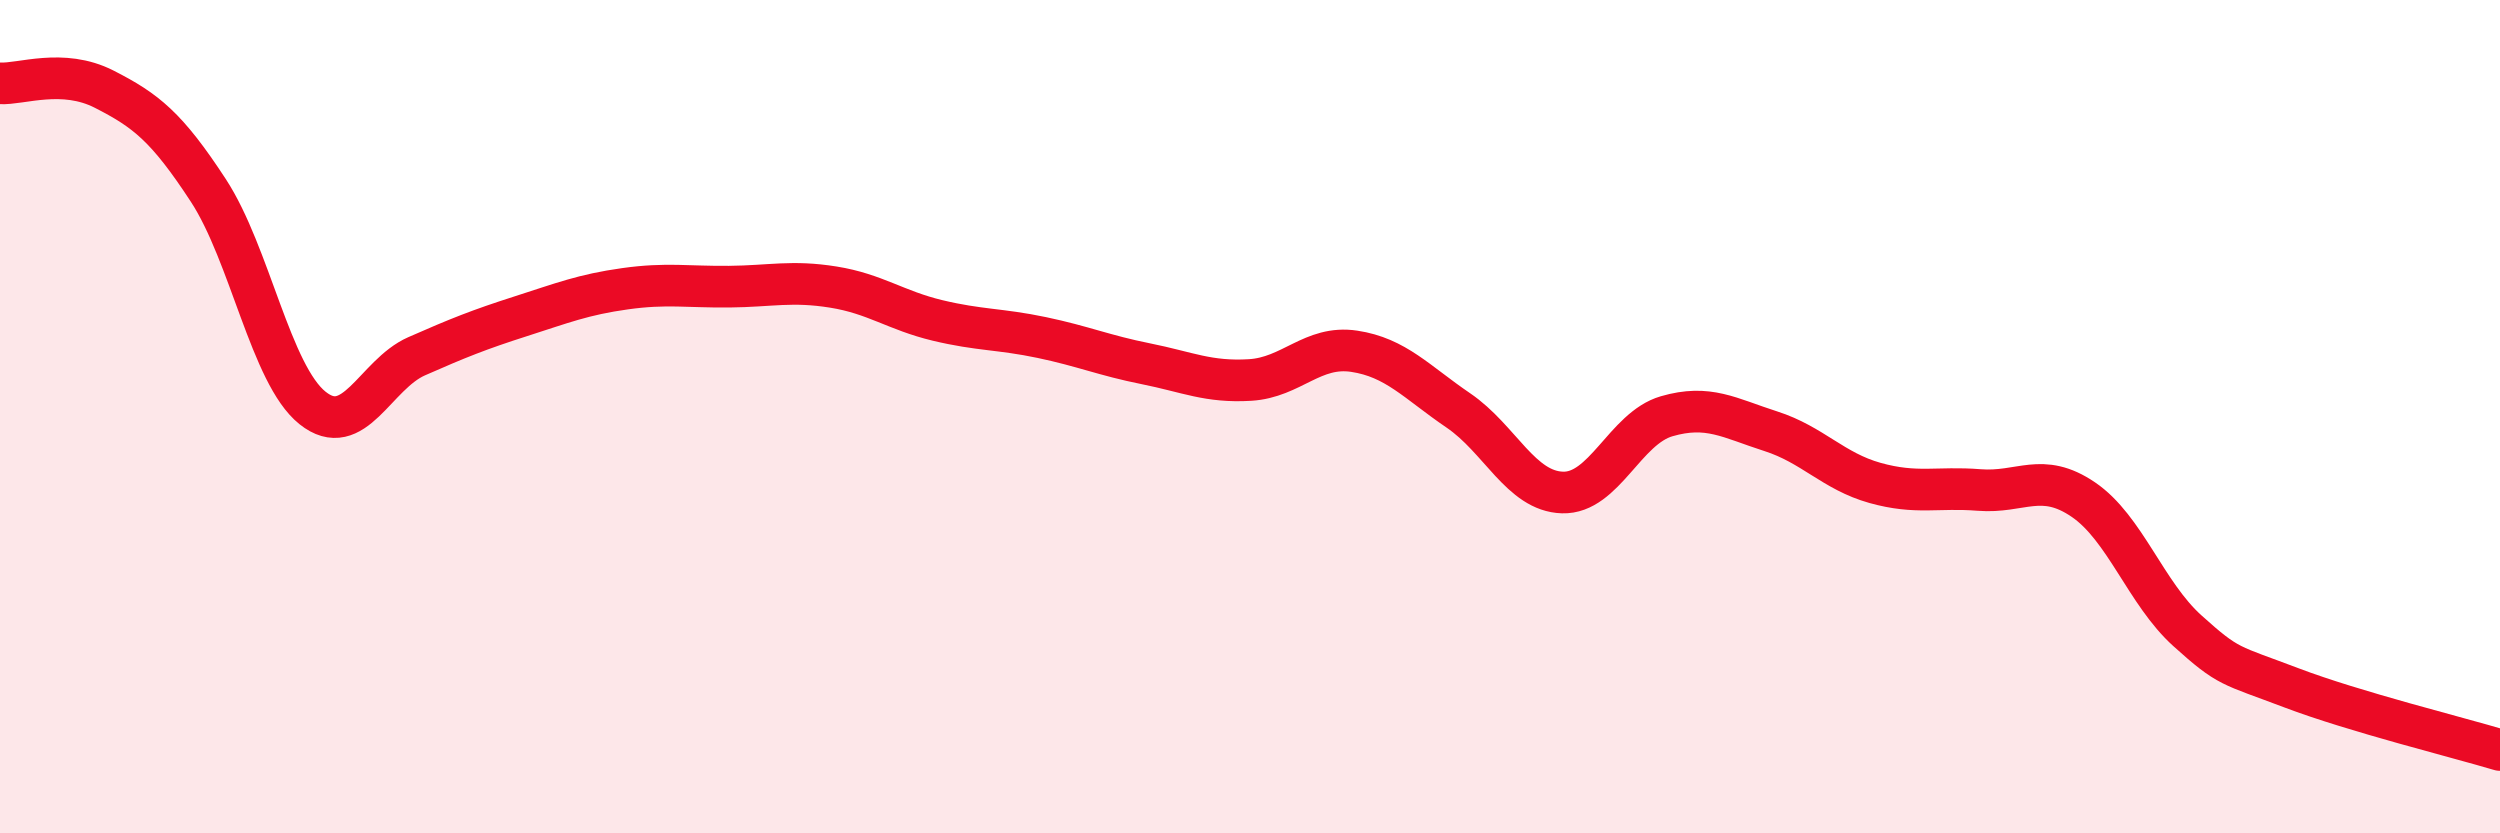 
    <svg width="60" height="20" viewBox="0 0 60 20" xmlns="http://www.w3.org/2000/svg">
      <path
        d="M 0,2 C 0.5,2.03 1.5,1.63 2.5,2.14 C 3.5,2.65 4,3.04 5,4.57 C 6,6.1 6.5,8.99 7.5,9.79 C 8.5,10.59 9,8.99 10,8.55 C 11,8.11 11.5,7.91 12.5,7.59 C 13.5,7.27 14,7.07 15,6.93 C 16,6.79 16.5,6.89 17.5,6.88 C 18.5,6.87 19,6.73 20,6.89 C 21,7.05 21.5,7.45 22.5,7.69 C 23.5,7.93 24,7.89 25,8.1 C 26,8.31 26.5,8.53 27.5,8.73 C 28.5,8.93 29,9.18 30,9.12 C 31,9.06 31.5,8.28 32.5,8.43 C 33.5,8.58 34,9.17 35,9.85 C 36,10.53 36.5,11.79 37.5,11.82 C 38.5,11.85 39,10.28 40,9.99 C 41,9.7 41.5,10.03 42.5,10.35 C 43.5,10.67 44,11.31 45,11.59 C 46,11.87 46.5,11.68 47.5,11.76 C 48.5,11.84 49,11.31 50,11.99 C 51,12.67 51.5,14.24 52.5,15.14 C 53.5,16.04 53.5,15.94 55,16.51 C 56.5,17.08 59,17.7 60,18L60 20L0 20Z"
        fill="#EB0A25"
        opacity="0.1"
        stroke-linecap="round"
        stroke-linejoin="round"
      />
      <path
        d="M 0,2 C 0.5,2.03 1.5,1.63 2.5,2.14 C 3.5,2.65 4,3.04 5,4.57 C 6,6.1 6.5,8.99 7.5,9.79 C 8.5,10.59 9,8.99 10,8.55 C 11,8.11 11.5,7.91 12.5,7.59 C 13.5,7.27 14,7.07 15,6.93 C 16,6.79 16.5,6.89 17.5,6.88 C 18.5,6.87 19,6.73 20,6.89 C 21,7.05 21.5,7.45 22.5,7.69 C 23.5,7.93 24,7.89 25,8.1 C 26,8.31 26.5,8.53 27.5,8.73 C 28.5,8.93 29,9.18 30,9.12 C 31,9.06 31.5,8.28 32.5,8.43 C 33.5,8.58 34,9.17 35,9.85 C 36,10.53 36.5,11.79 37.5,11.82 C 38.5,11.85 39,10.28 40,9.99 C 41,9.7 41.5,10.03 42.5,10.35 C 43.5,10.67 44,11.31 45,11.59 C 46,11.87 46.5,11.68 47.5,11.76 C 48.5,11.84 49,11.31 50,11.99 C 51,12.67 51.5,14.24 52.5,15.14 C 53.5,16.04 53.5,15.94 55,16.51 C 56.5,17.08 59,17.7 60,18"
        stroke="#EB0A25"
        stroke-width="1"
        fill="none"
        stroke-linecap="round"
        stroke-linejoin="round"
      />
    </svg>
  
